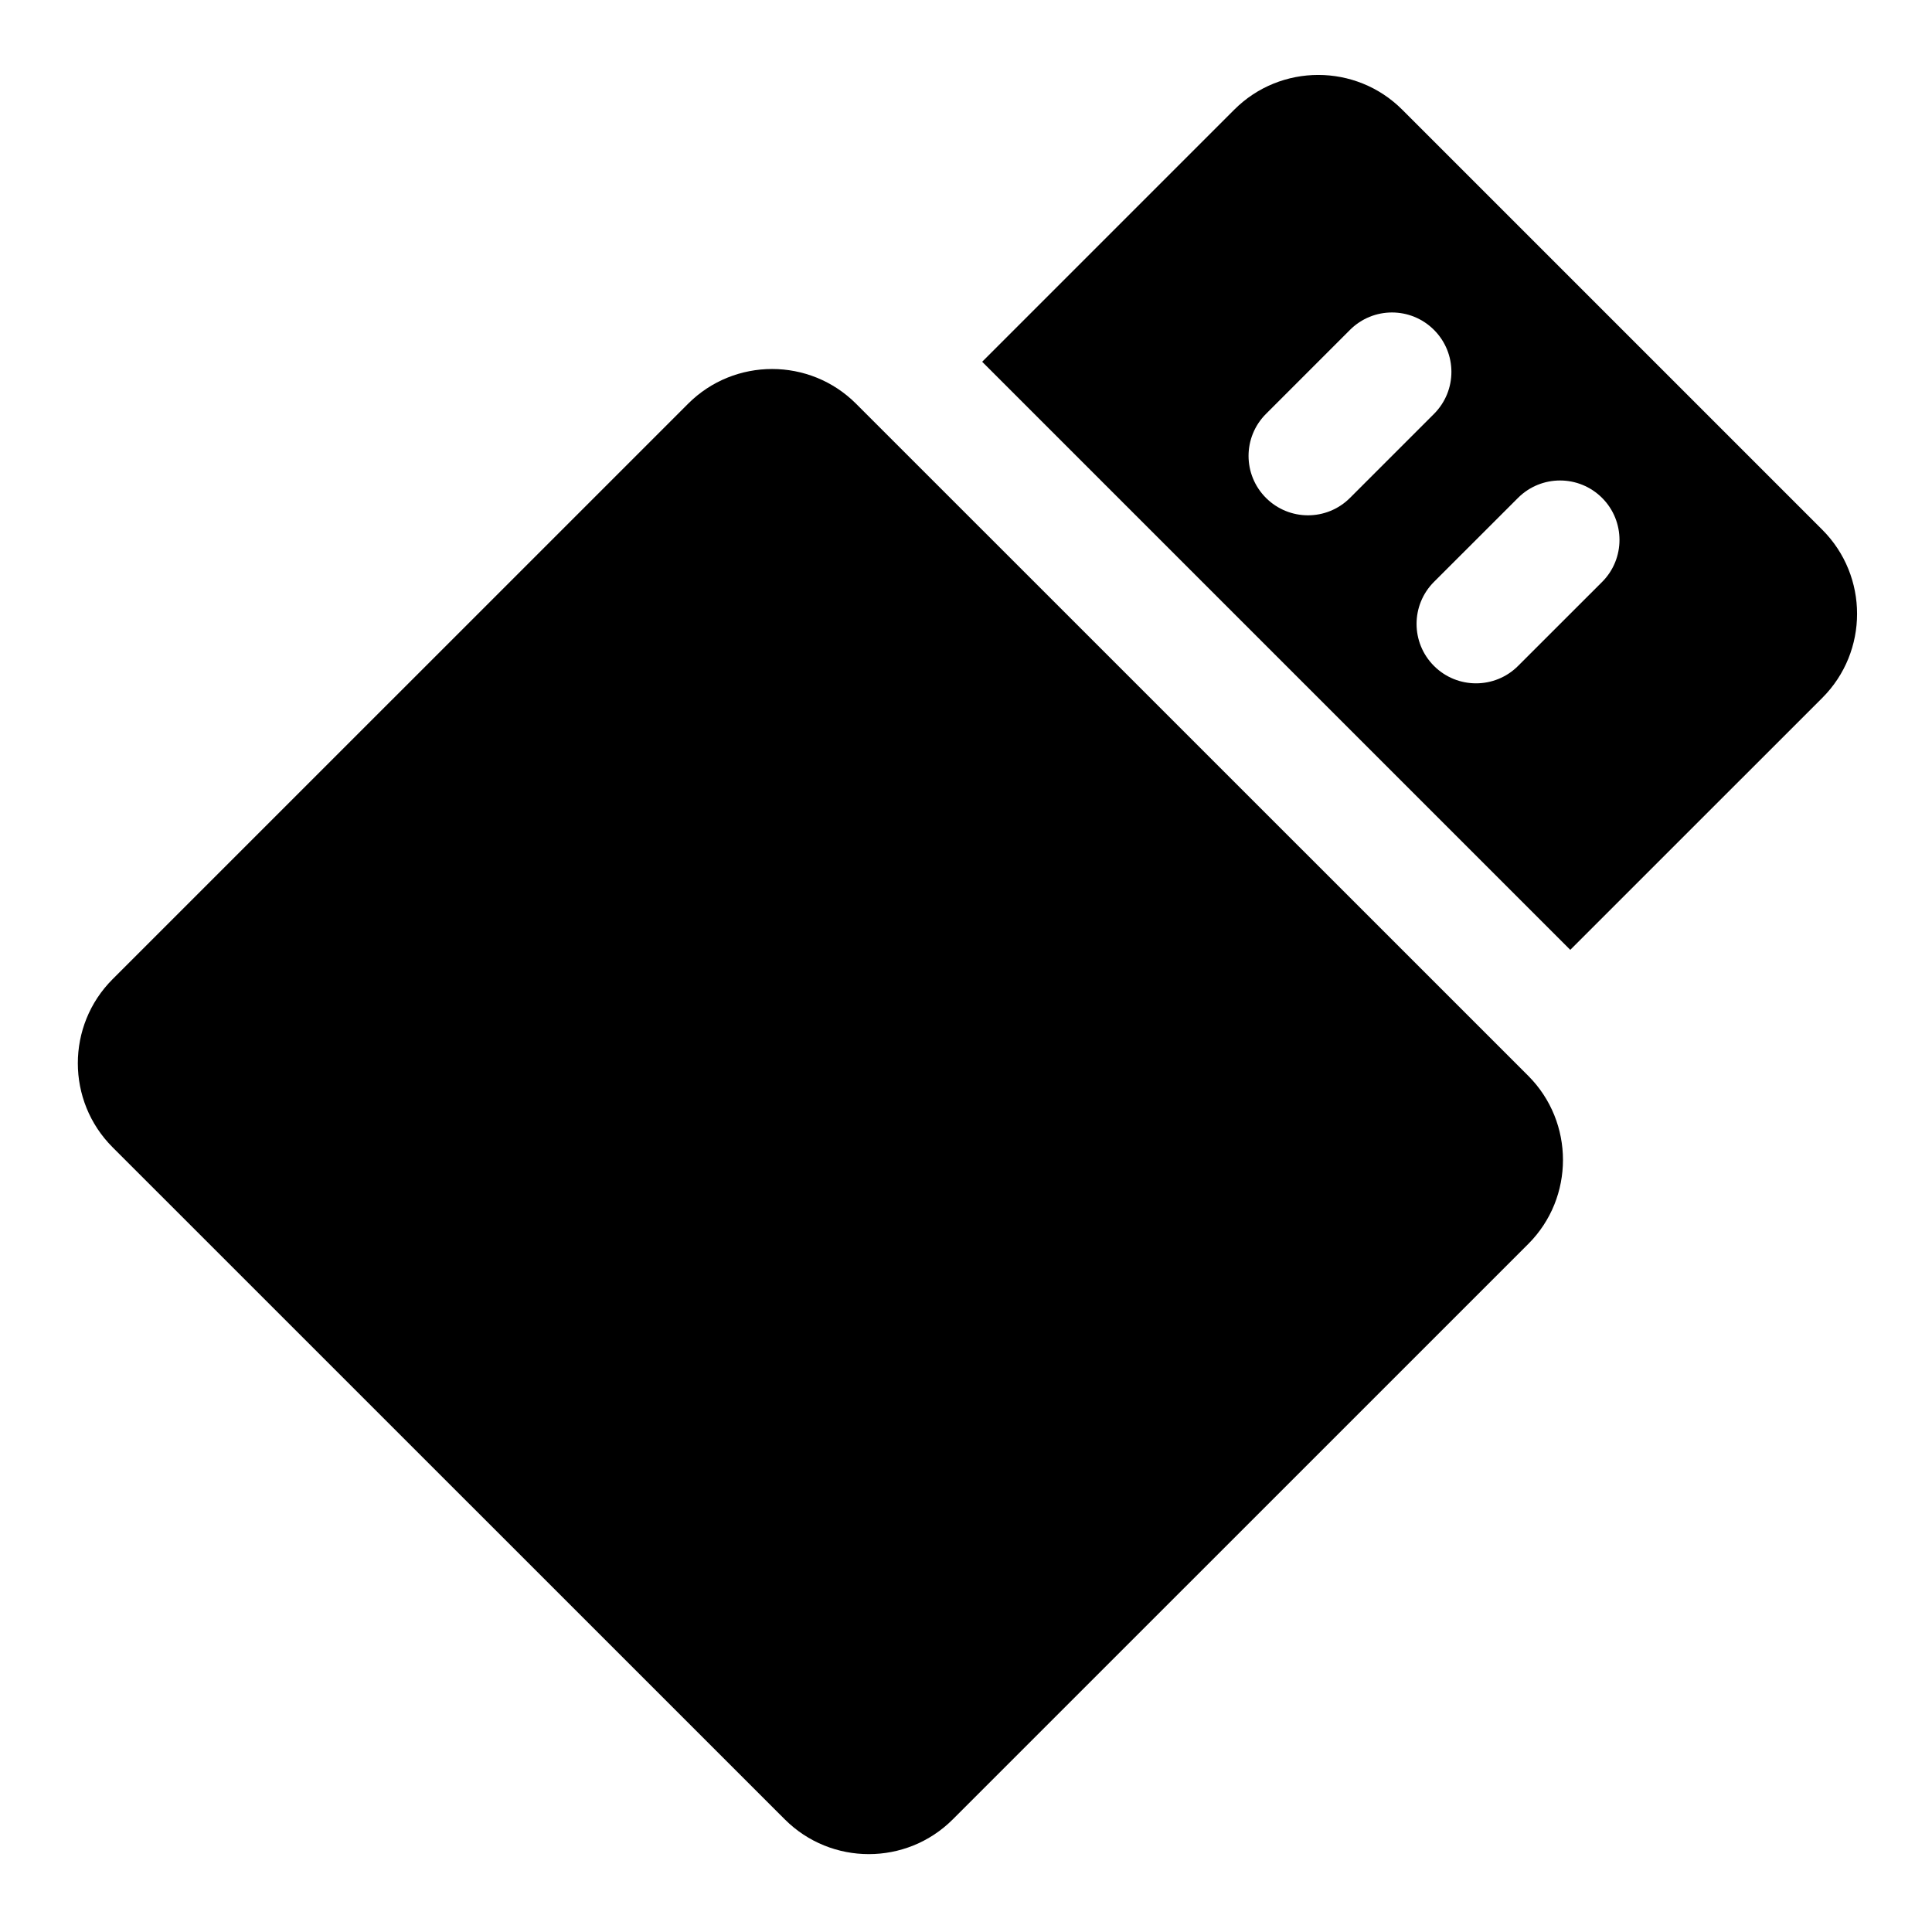 <?xml version="1.0" encoding="UTF-8"?>
<!-- Uploaded to: ICON Repo, www.svgrepo.com, Generator: ICON Repo Mixer Tools -->
<svg fill="#000000" width="800px" height="800px" version="1.1" viewBox="144 144 512 512" xmlns="http://www.w3.org/2000/svg">
 <g>
  <path d="m370.87 251c-12.266-12.281-32.258-12.281-44.523 0l-152.51 152.5c-12.281 12.281-12.281 32.258 0 44.539l178.14 178.11c6.141 6.141 14.199 9.211 22.262 9.211s16.121-3.07 22.262-9.211l152.53-152.51c12.234-12.266 12.234-32.227-0.016-44.523z"/>
  <path d="m626.93 284.39-111.32-111.32c-12.266-12.281-32.258-12.281-44.523 0l-66.801 66.801 155.85 155.85 66.801-66.785c12.277-12.285 12.277-32.262-0.004-44.543zm-136.3-3.828c-4.031 0-8.062-1.543-11.133-4.613-6.156-6.156-6.156-16.105 0-22.262l22.262-22.262c6.156-6.156 16.105-6.156 22.262 0s6.156 16.105 0 22.262l-22.262 22.262c-3.066 3.07-7.098 4.613-11.129 4.613zm77.934 17.668-22.277 22.262c-3.07 3.07-7.102 4.598-11.133 4.598s-8.062-1.543-11.133-4.613c-6.156-6.156-6.156-16.121 0-22.277l22.277-22.262c6.156-6.141 16.105-6.141 22.262 0 6.16 6.137 6.16 16.152 0.004 22.293z"/>
 </g>
</svg>
